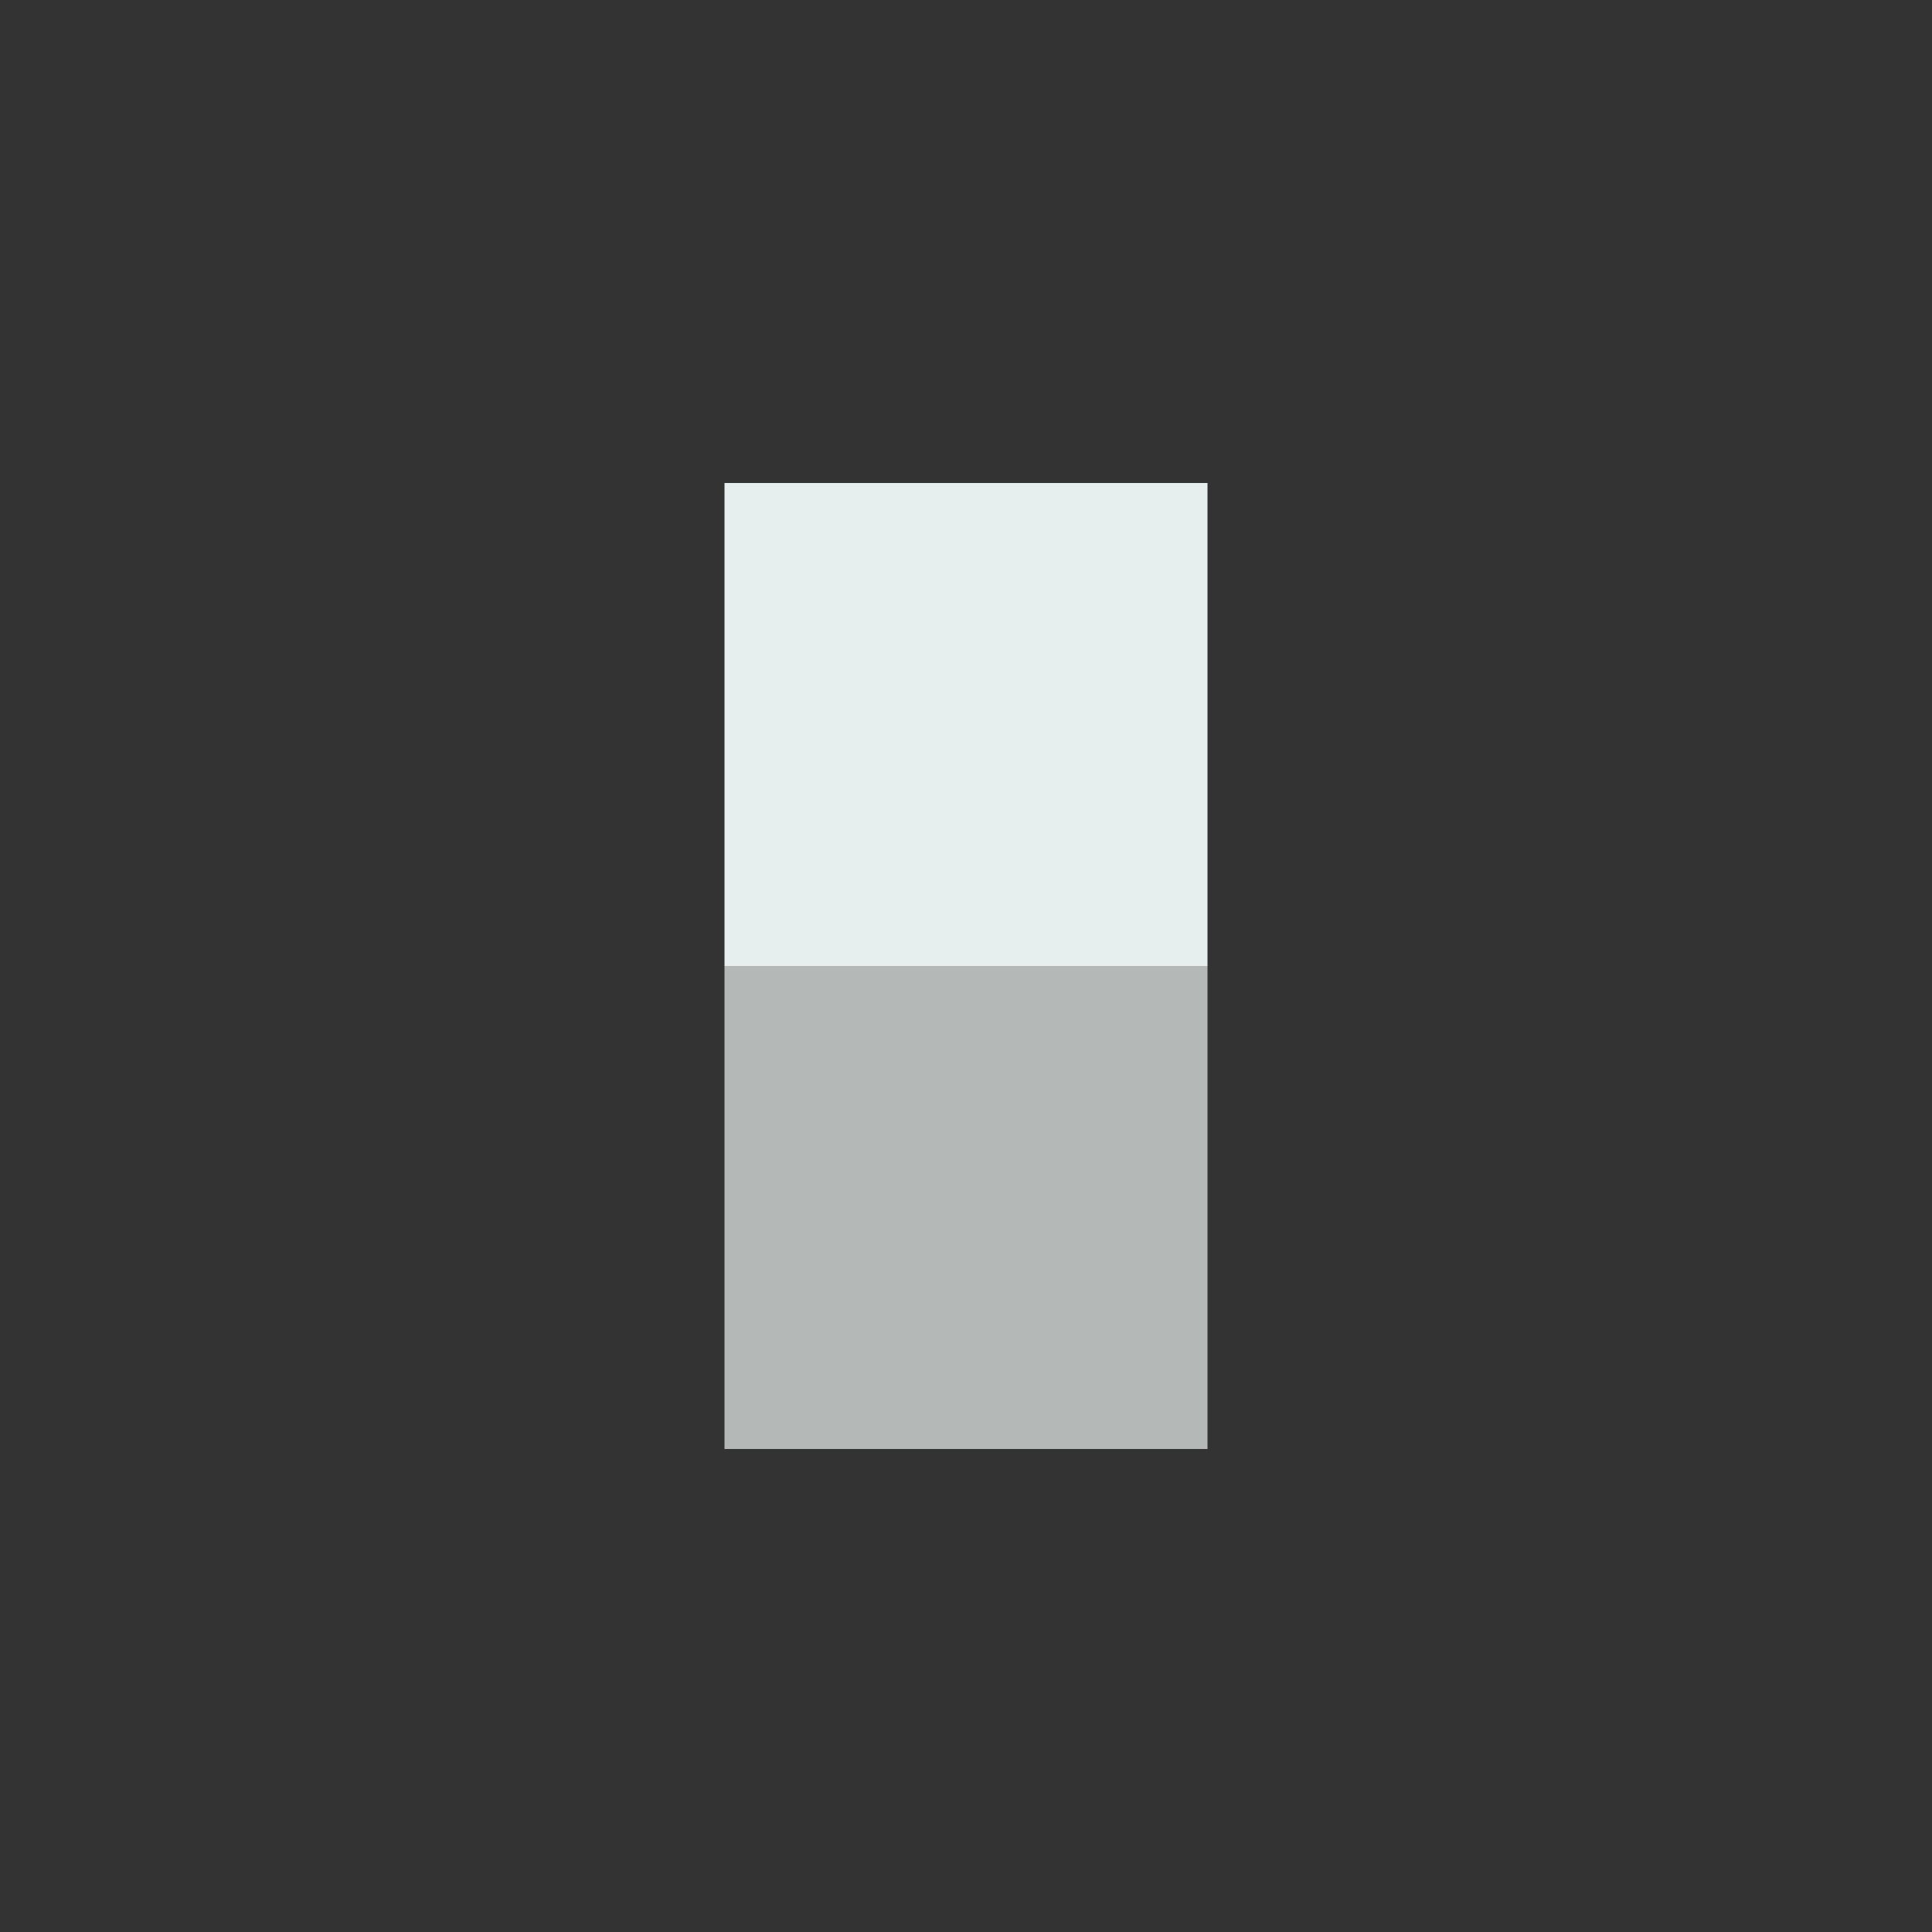 <svg viewBox='0 0 1080 1080' xmlns='http://www.w3.org/2000/svg' version='1.1'><rect x="0" y="0" width="1080" height="1080" fill="#333333" stroke="none"/><path id='Head' d='M405 540 L675 540 675 270 405 270 Z' fill='rgb(231,238,238)'/><path id='Torso' d='M405 810 L675 810 675 540 405 540 Z' fill='rgb(180,185,183)'/></svg>